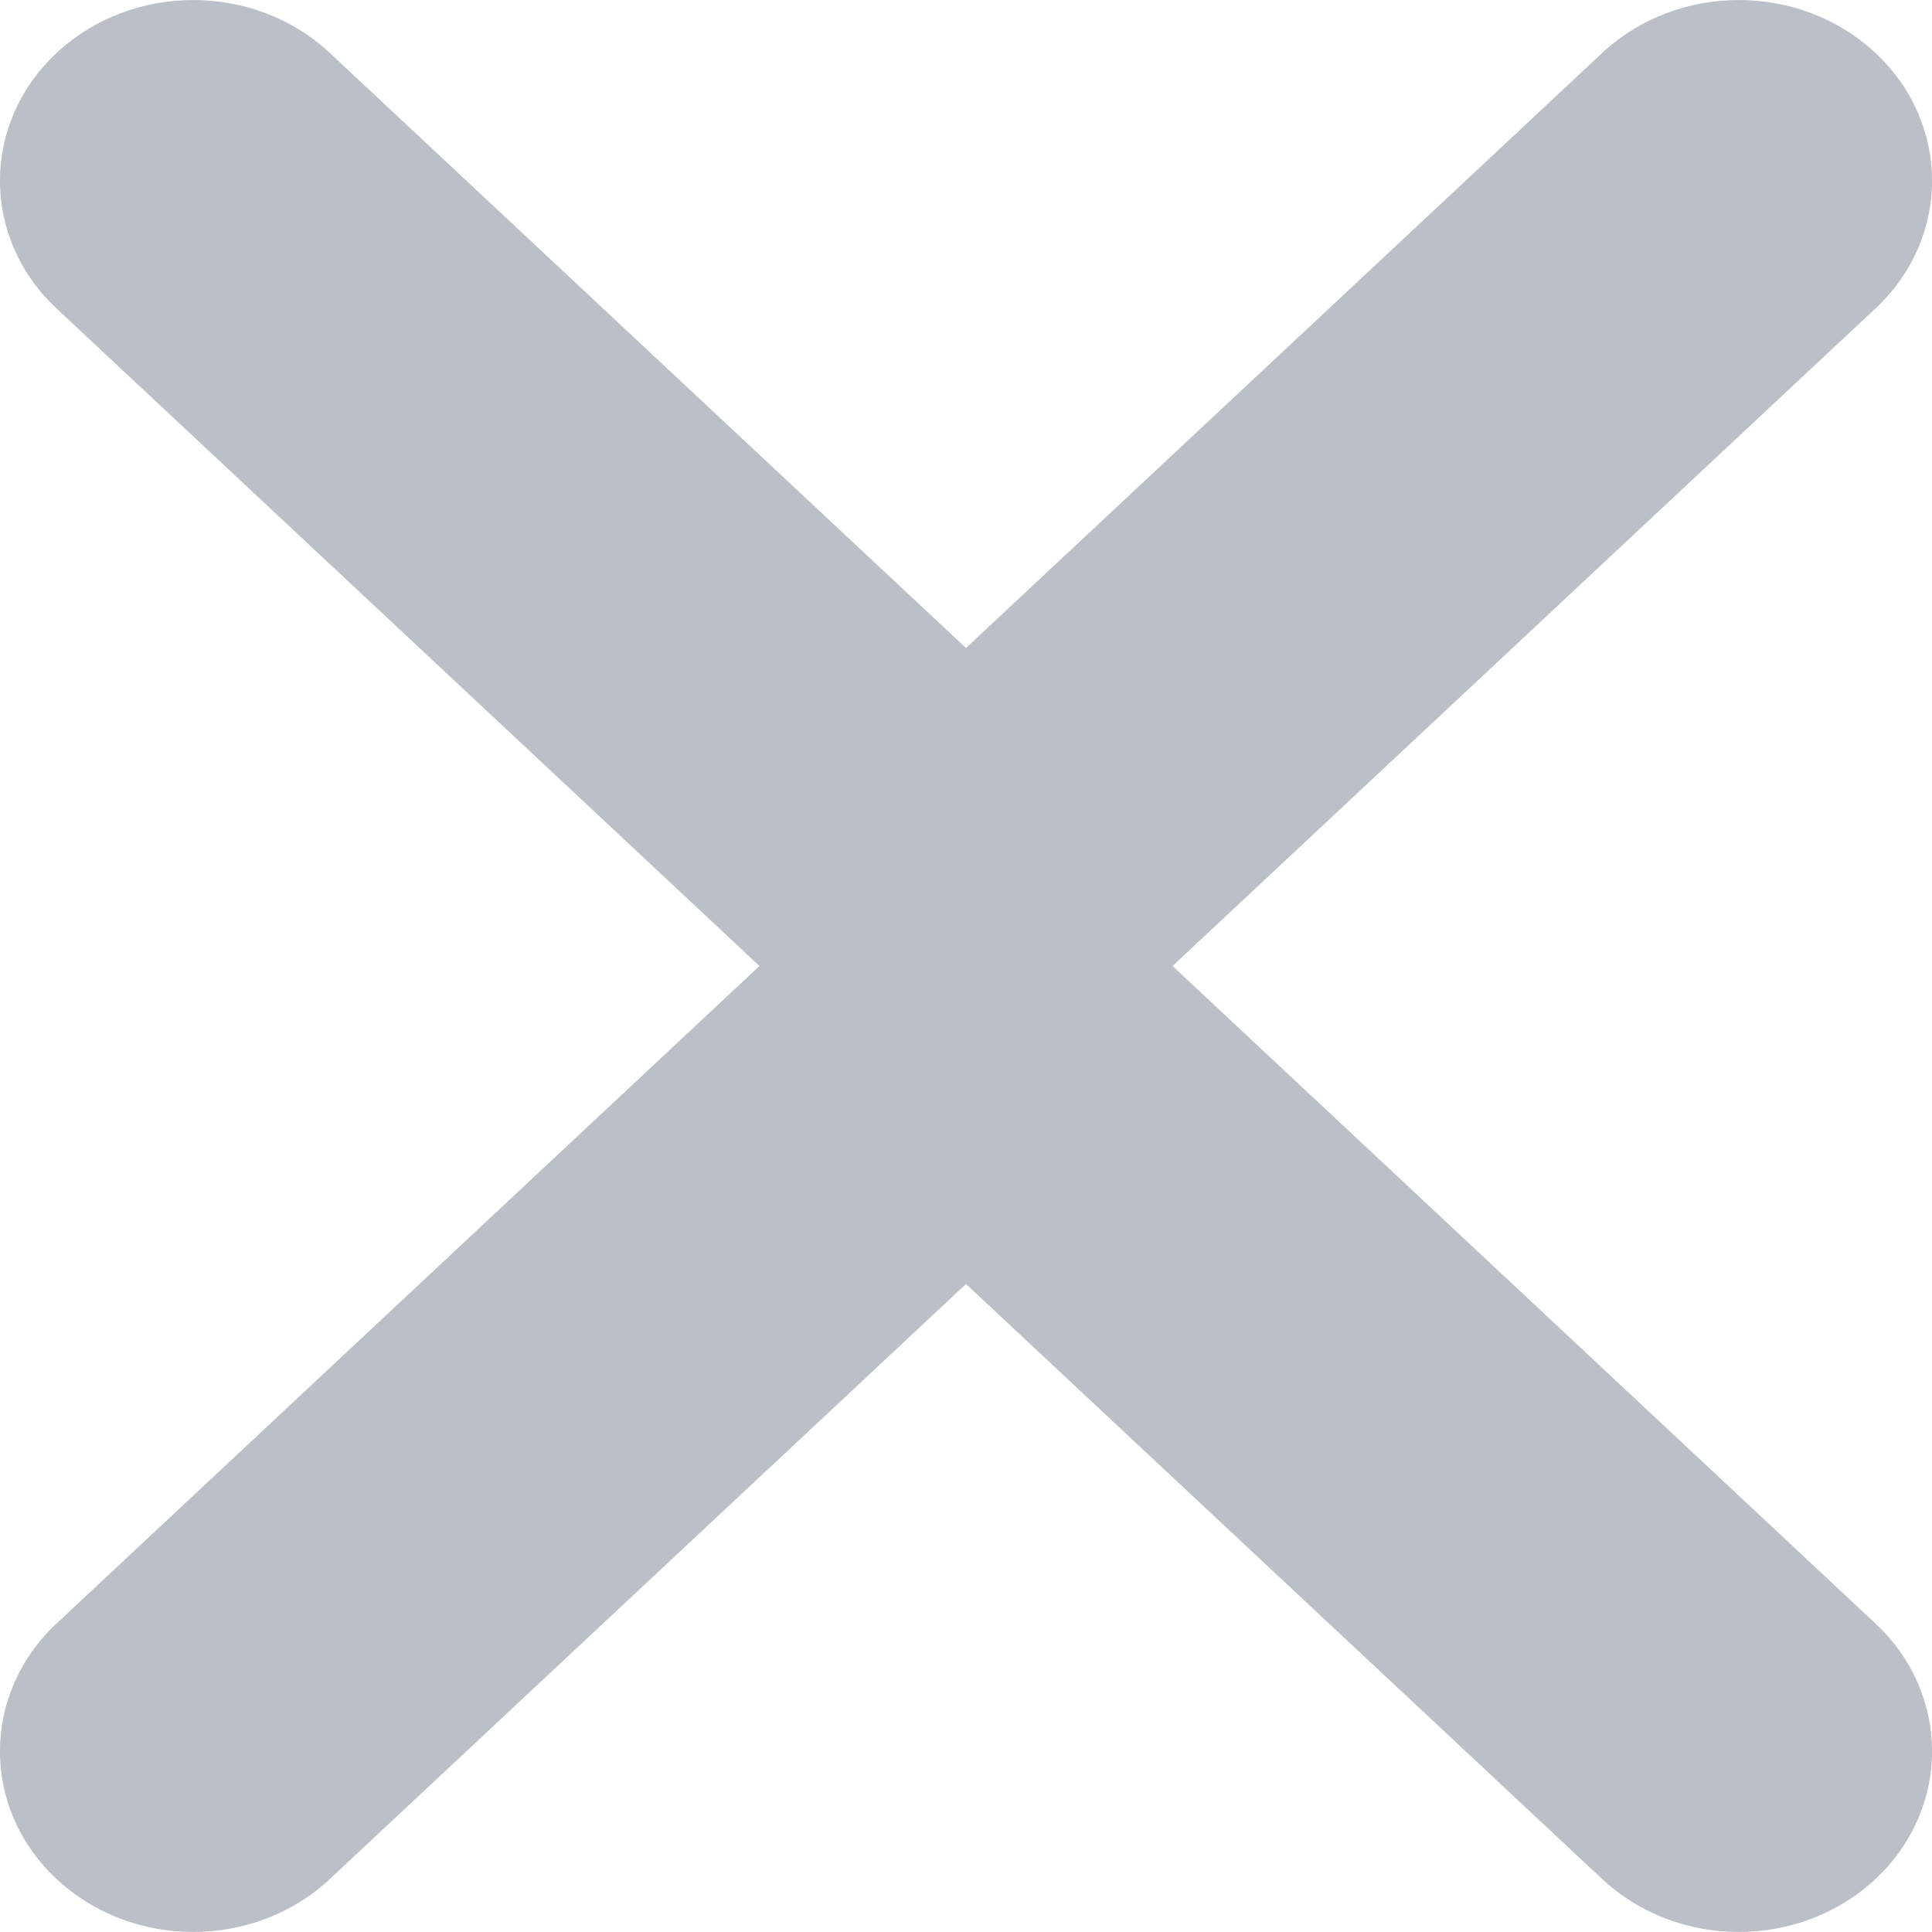 <?xml version="1.0" encoding="UTF-8" standalone="no"?>
<svg width="10px" height="10px" viewBox="0 0 10 10" version="1.1" xmlns="http://www.w3.org/2000/svg" xmlns:xlink="http://www.w3.org/1999/xlink">
    <!-- Generator: Sketch 49 (51002) - http://www.bohemiancoding.com/sketch -->
    <title>Group</title>
    <desc>Created with Sketch.</desc>
    <defs></defs>
    <g id="Widgets,-Elementos-e-Ícones" stroke="none" stroke-width="1" fill="none" fill-rule="evenodd">
        <g id="icon-/-gb8-/-close" transform="translate(-7, -7)" fill="#babfc8" fill-rule="nonzero">
            <g id="Group">
                <g transform="translate(7, 7)">
                    <path d="M1.707,0.274 C1.317,-0.091 0.683,-0.091 0.293,0.274 C-0.098,0.639 -0.098,1.232 0.293,1.597 L5,6 L9.707,1.597 C10.098,1.232 10.098,0.639 9.707,0.274 C9.317,-0.091 8.683,-0.091 8.293,0.274 L5,3.354 L1.707,0.274 Z" id="Path-2"></path>
                    <path d="M1.707,4.274 C1.317,3.909 0.683,3.909 0.293,4.274 C-0.098,4.639 -0.098,5.232 0.293,5.597 L5,10 L9.707,5.597 C10.098,5.232 10.098,4.639 9.707,4.274 C9.317,3.909 8.683,3.909 8.293,4.274 L5,7.354 L1.707,4.274 Z" id="Path-2" transform="translate(5, 7) scale(1, -1) translate(-5, -7) "></path>
                </g>
            </g>
        </g>
    </g>
</svg>